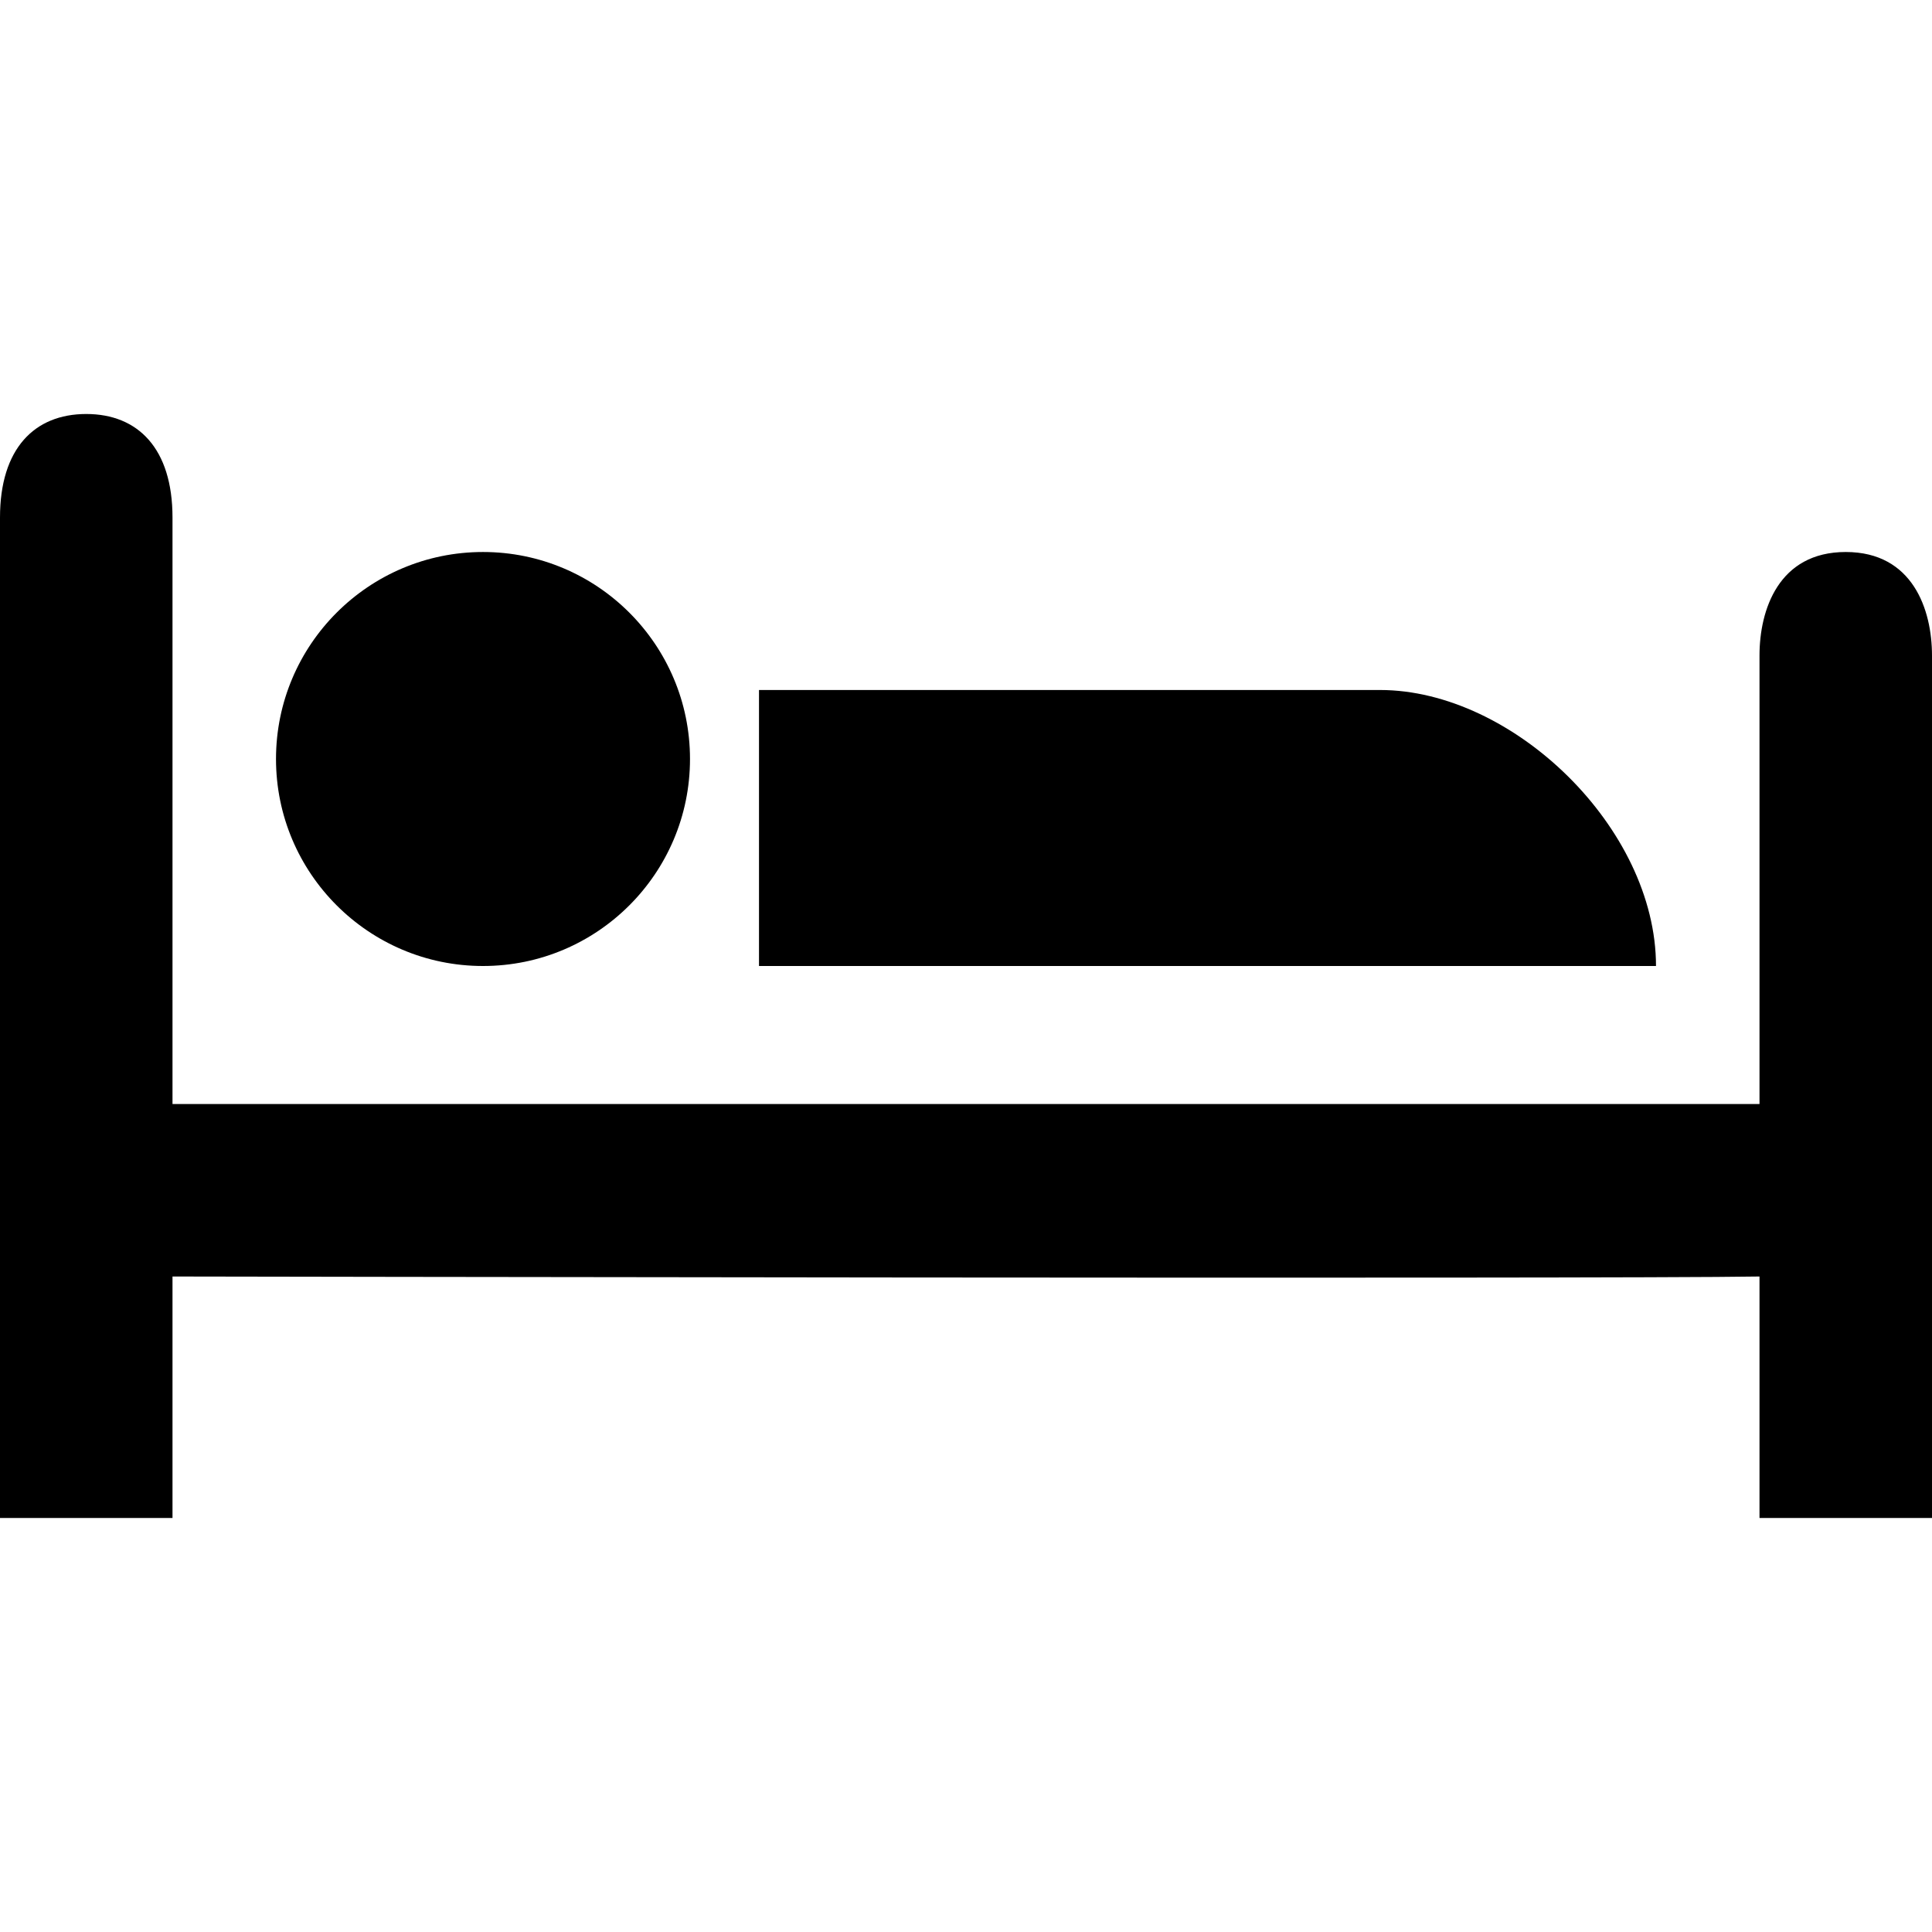 <?xml version="1.0" encoding="UTF-8" standalone="no"?>
<svg 
   xmlns:dc="http://purl.org/dc/elements/1.1/"
   xmlns:cc="http://creativecommons.org/ns#"
   xmlns:rdf="http://www.w3.org/1999/02/22-rdf-syntax-ns#"
   xmlns:svg="http://www.w3.org/2000/svg"
   xmlns="http://www.w3.org/2000/svg"
   version="1.1"
   width="100%"
   height="100%"
   viewBox="0 0 14 14"
   id="svg2">
  <defs
     id="defs6" />
  <rect
     width="14"
     height="14"
     x="0"
     y="0"
     id="canvas"
     style="fill:none;stroke:none;visibility:hidden" />
  <path
     d="M 0.625,3 C 0.25,3 0,3.25 0,3.75 l 0,7.25 1.25,0 0,-1.75 c 0,0 10.381,0.019 11.5,0 L 12.75,11 14,11 14,8.625 14,4.75 C 14,4.42 13.862,4 13.375,4 12.888,4 12.75,4.42 12.75,4.75 l 0,3.25 -11.5,0 0,-4.25 C 1.25,3.25 1,3 0.625,3 z M 3.5,4 C 2.672,4 2,4.672 2,5.5 2,6.328 2.672,7 3.5,7 4.328,7 5,6.328 5,5.5 5,4.672 4.328,4 3.5,4 z m 2,1 0,2 6.5,0 C 12,6 10.964,5 10,5 z"
     id="hotel"
     style="fill:#000000;fill-opacity:1;stroke:none" />
</svg>